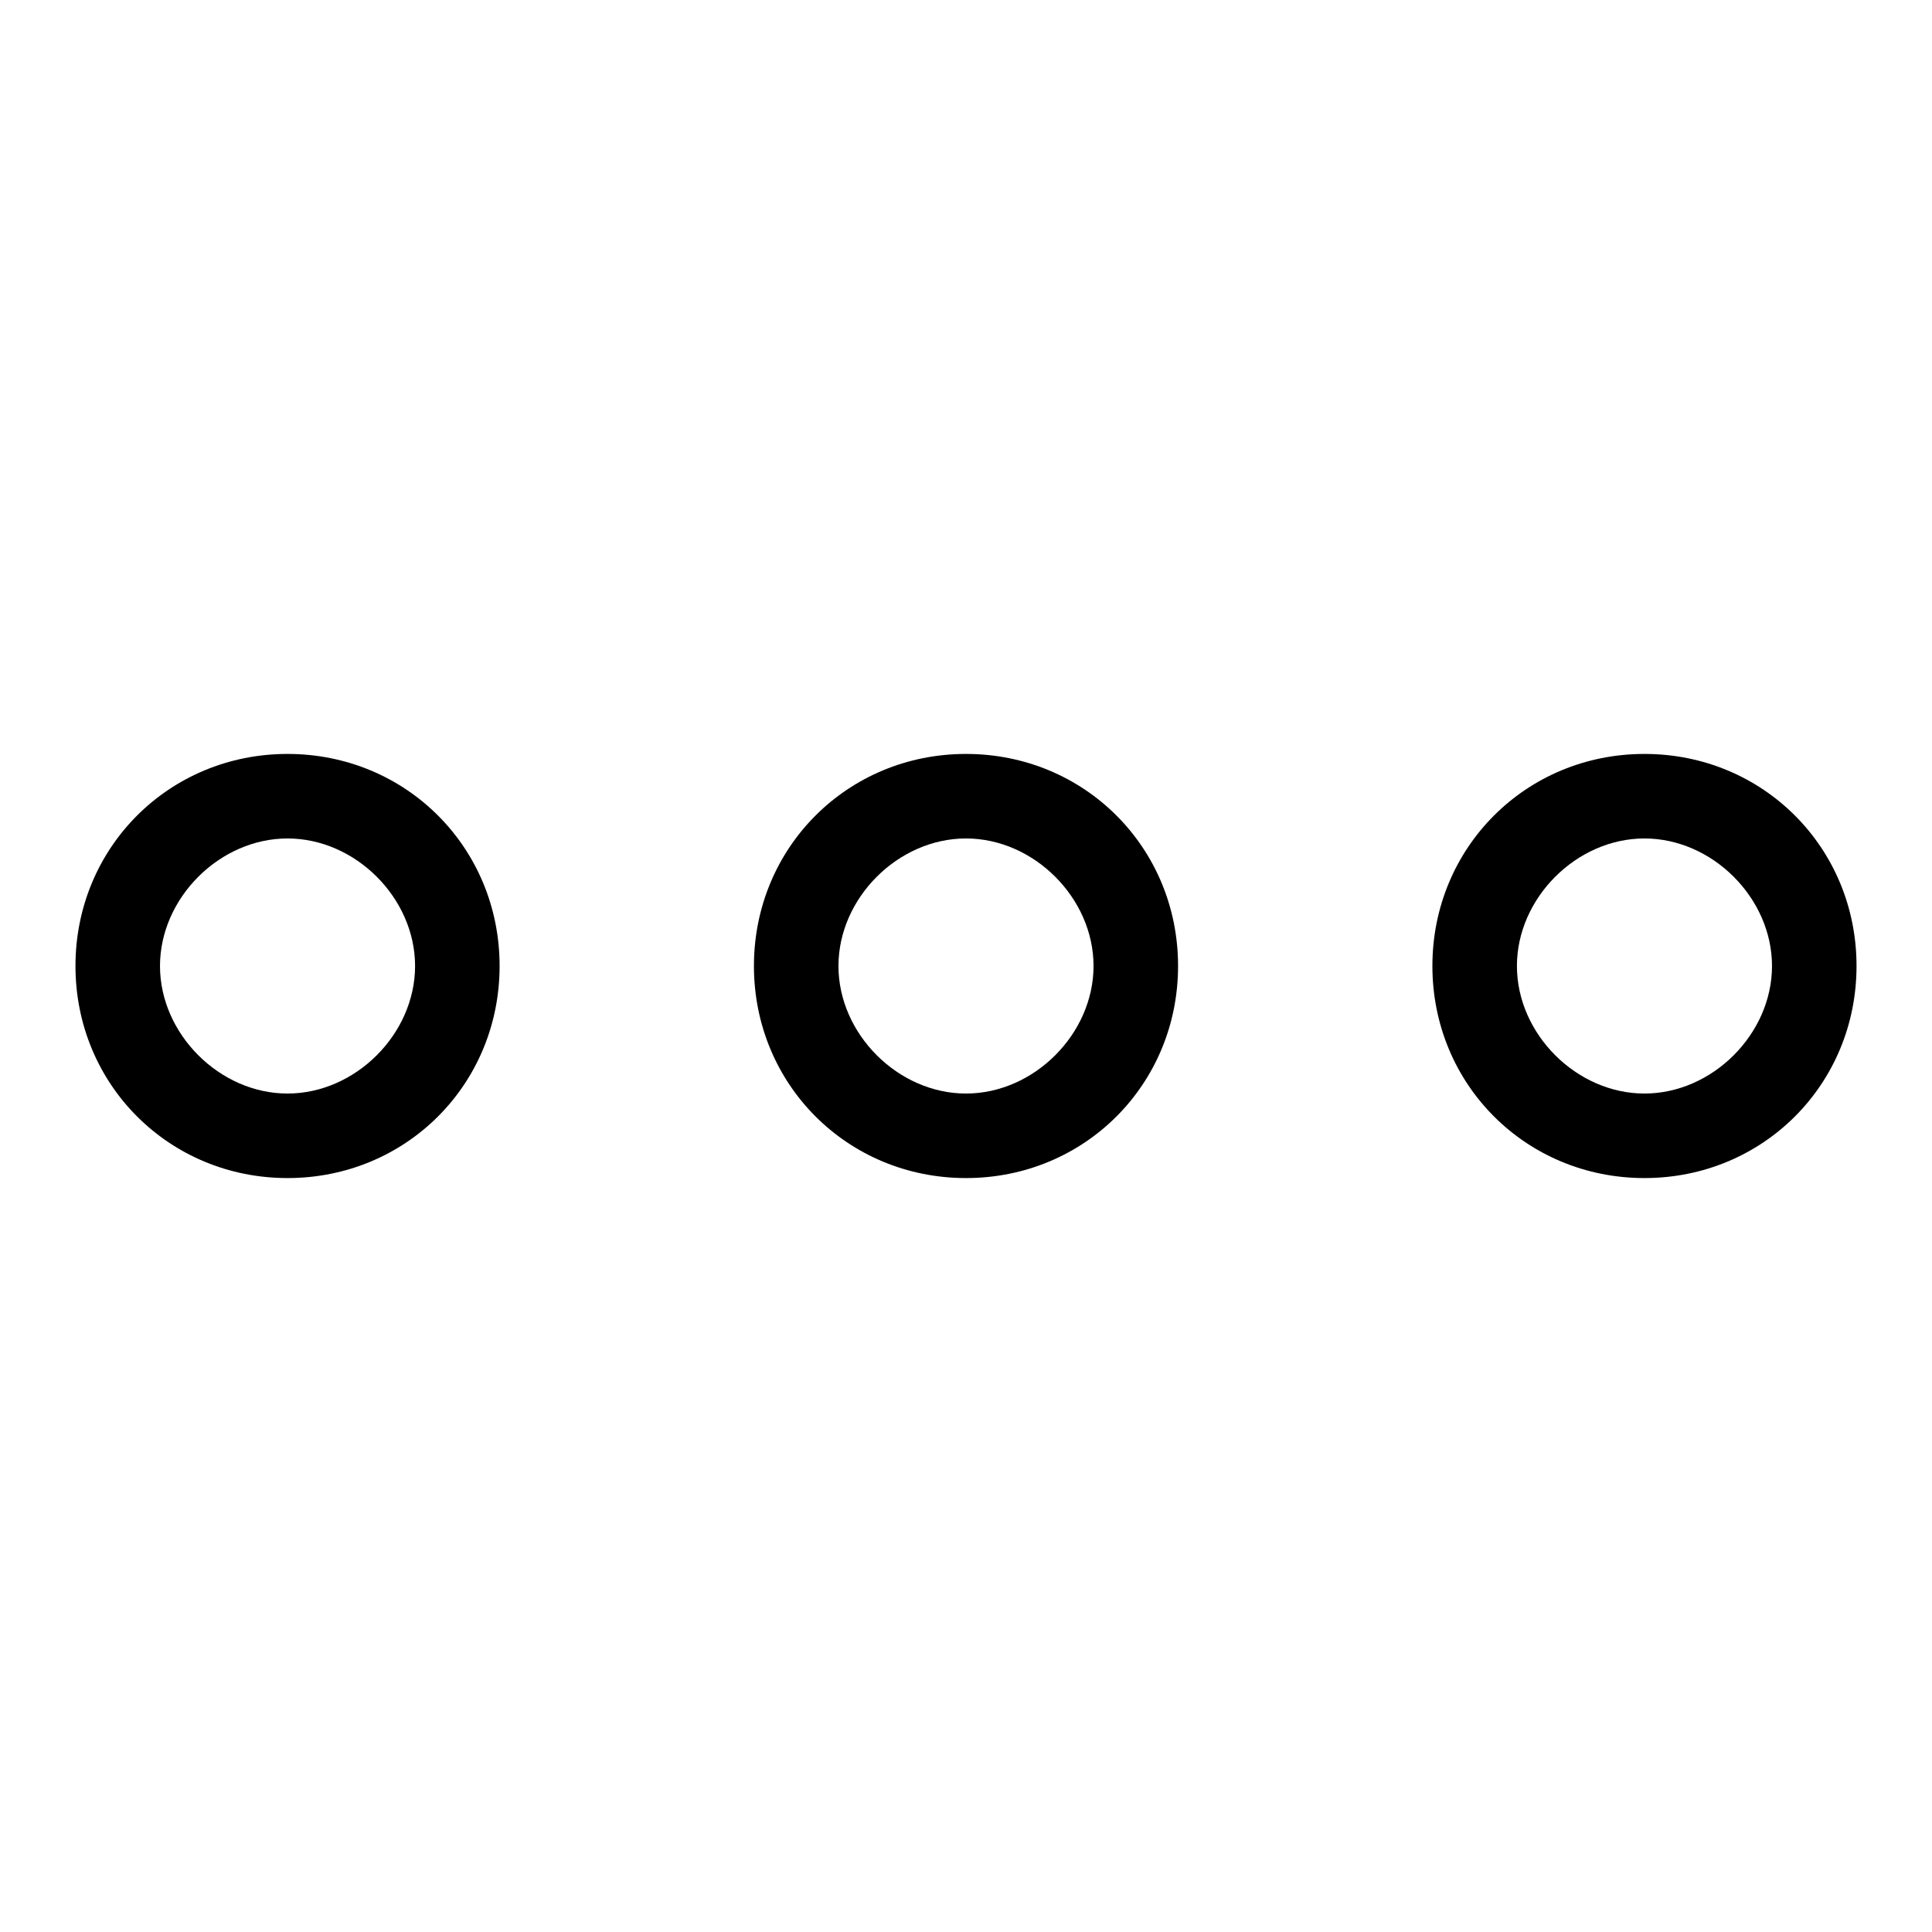 <?xml version="1.0" encoding="utf-8"?>
<!-- Svg Vector Icons : http://www.onlinewebfonts.com/icon -->
<!DOCTYPE svg PUBLIC "-//W3C//DTD SVG 1.1//EN" "http://www.w3.org/Graphics/SVG/1.1/DTD/svg11.dtd">
<svg version="1.1" xmlns="http://www.w3.org/2000/svg" xmlns:xlink="http://www.w3.org/1999/xlink" x="0px" y="0px" viewBox="0 0 256 256" enable-background="new 0 0 256 256" xml:space="preserve">
<g> <path fill="#000000" d="M38.1,99.9C22.4,99.9,10,112.3,10,128s12.4,28.1,28.1,28.1s28.1-12.4,28.1-28.1S53.8,99.9,38.1,99.9z  M38.1,144.9c-9,0-16.9-7.9-16.9-16.9c0-9,7.9-16.9,16.9-16.9c9,0,16.9,7.9,16.9,16.9C55,137,47.1,144.9,38.1,144.9z M128,99.9 c-15.7,0-28.1,12.4-28.1,28.1s12.4,28.1,28.1,28.1s28.1-12.4,28.1-28.1S143.7,99.9,128,99.9z M128,144.9c-9,0-16.9-7.9-16.9-16.9 c0-9,7.9-16.9,16.9-16.9c9,0,16.9,7.9,16.9,16.9C144.9,137,137,144.9,128,144.9z M217.9,99.9c-15.7,0-28.1,12.4-28.1,28.1 s12.4,28.1,28.1,28.1c15.7,0,28.1-12.4,28.1-28.1S233.6,99.9,217.9,99.9z M217.9,144.9c-9,0-16.9-7.9-16.9-16.9 c0-9,7.9-16.9,16.9-16.9c9,0,16.9,7.9,16.9,16.9C234.8,137,226.9,144.9,217.9,144.9z"/></g>
</svg>
